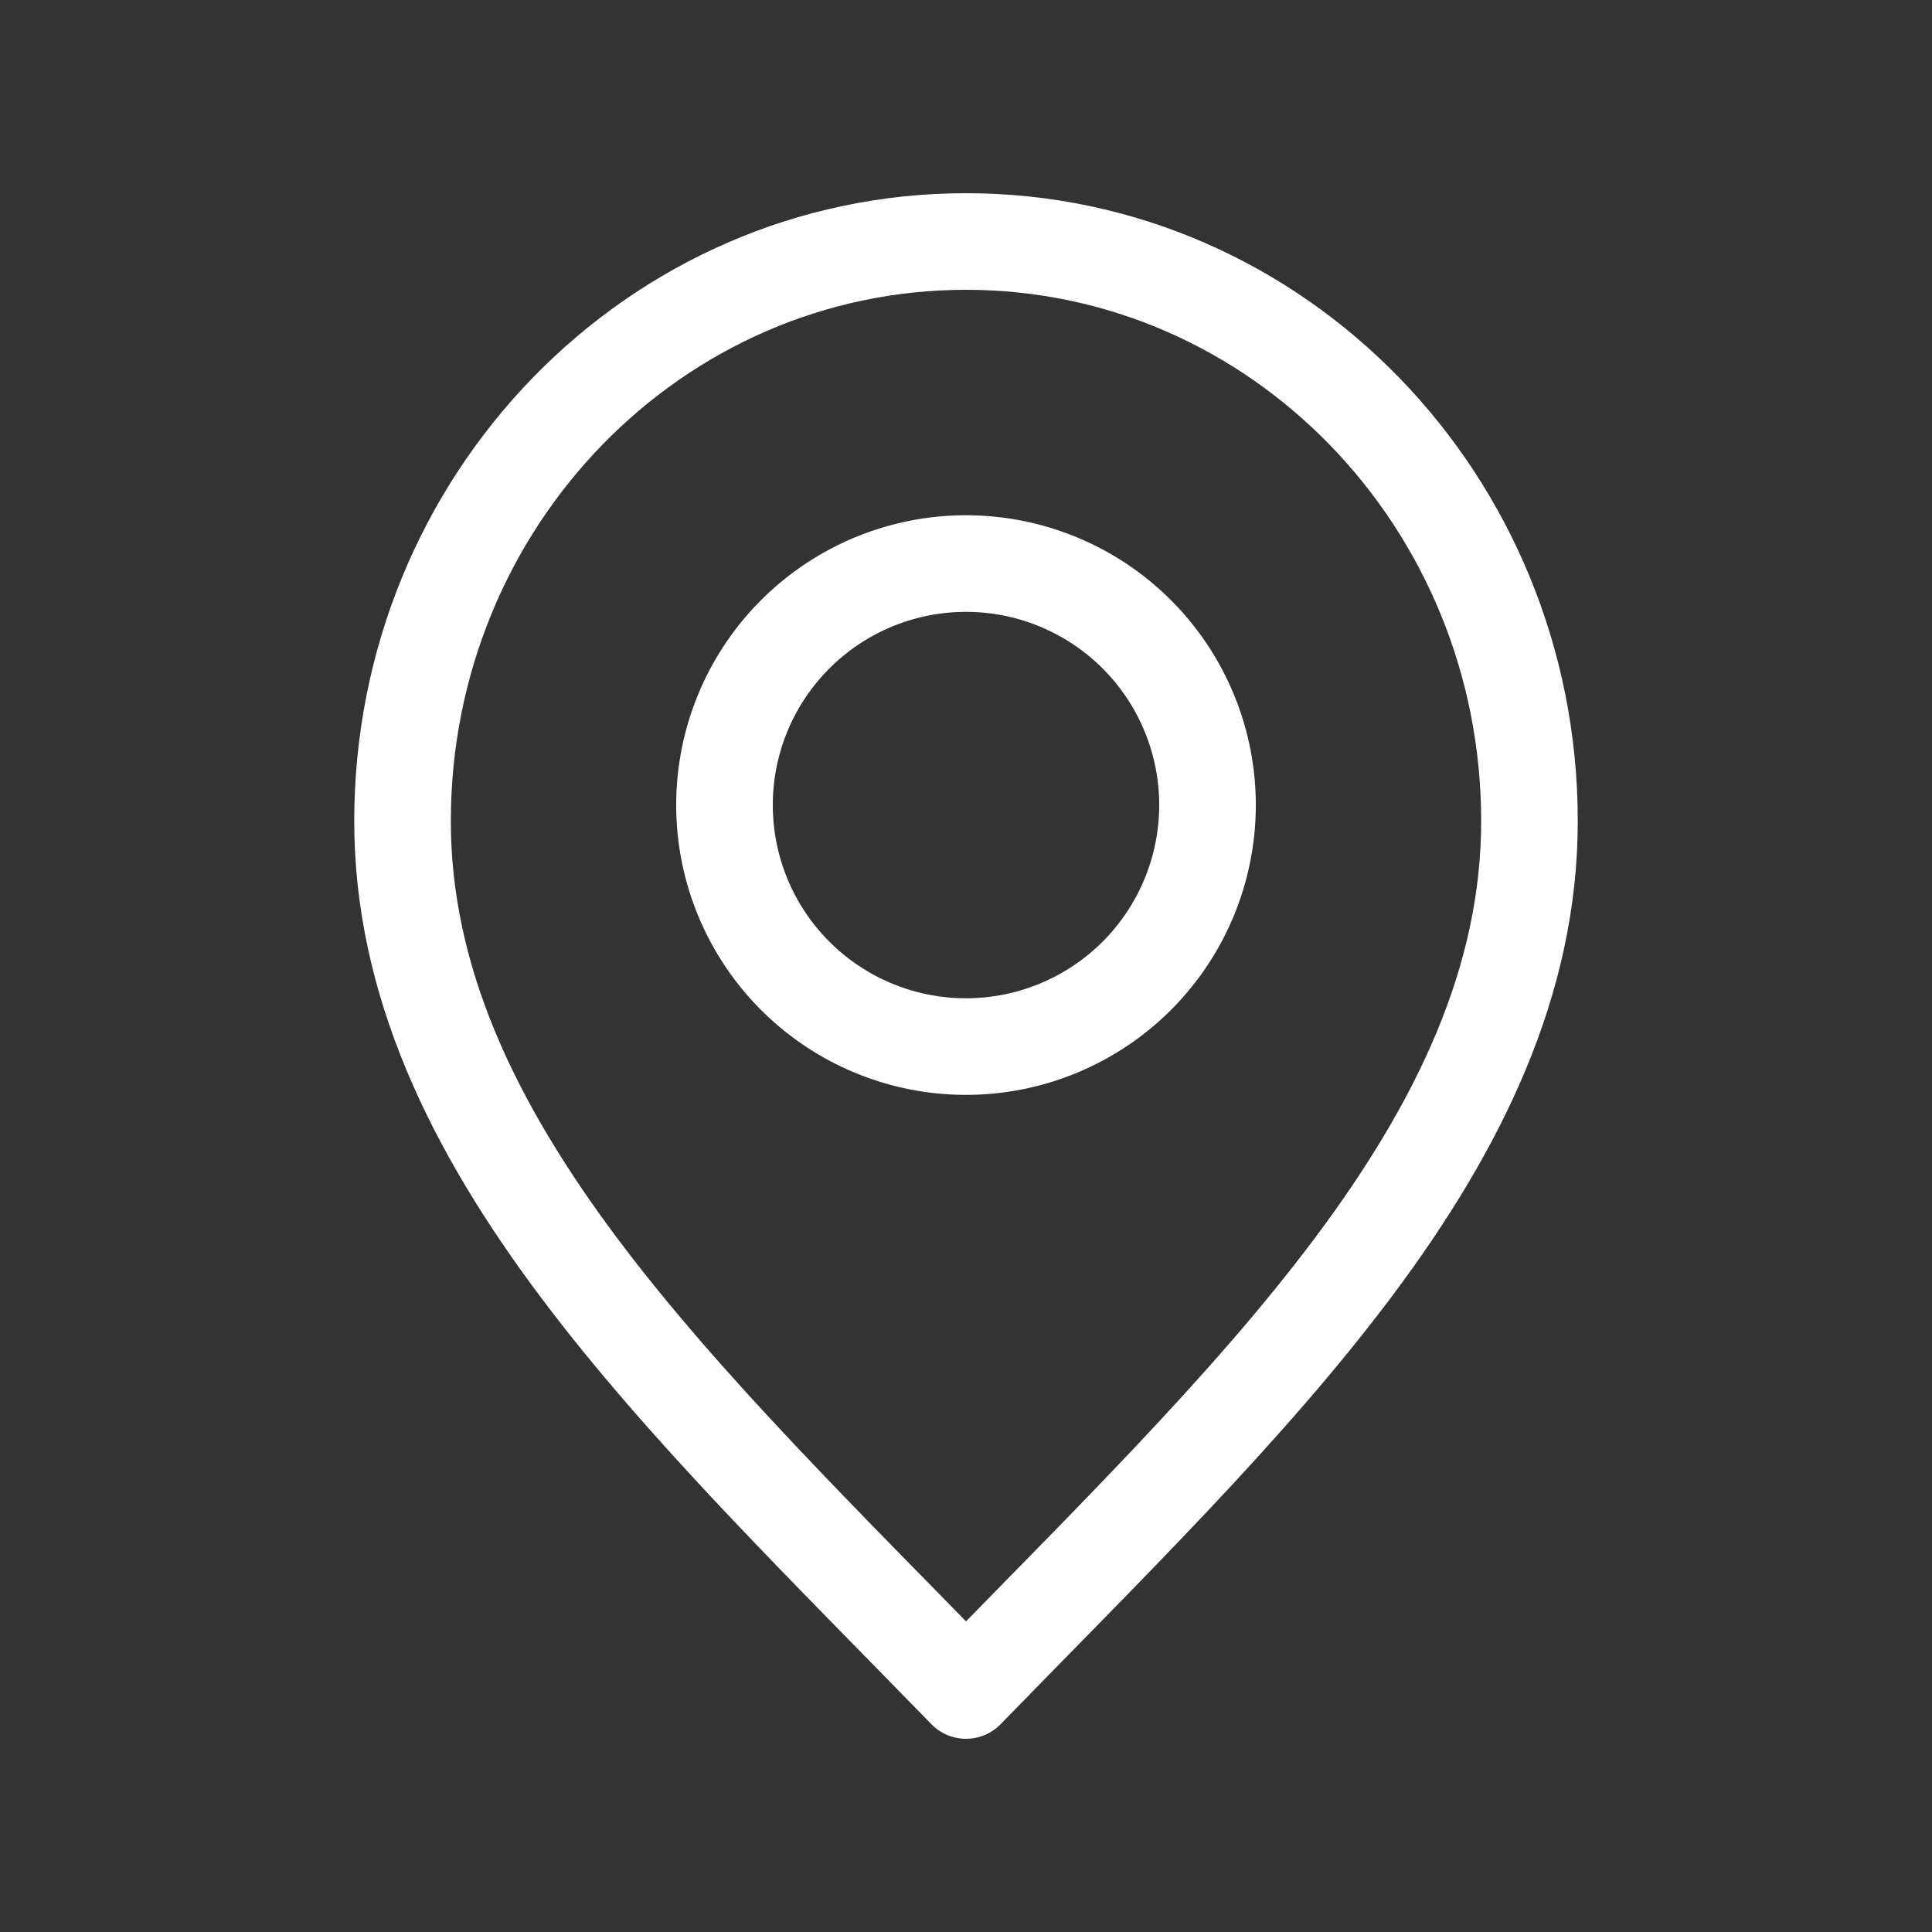 <svg width="20" height="20" fill="none" xmlns="http://www.w3.org/2000/svg"><rect width="100%" height="100%" fill="#333333" stroke="none"/><path d="M10 17.5c2.917-3 5.833-5.686 5.833-9s-2.611-6-5.833-6-5.833 2.686-5.833 6 2.916 6 5.833 9Z" stroke="#fff" stroke-linecap="round" stroke-linejoin="round"/><path d="M10 10.834a2.5 2.5 0 1 0 0-5 2.5 2.5 0 0 0 0 5Z" stroke="#fff" stroke-linecap="round" stroke-linejoin="round"/></svg>